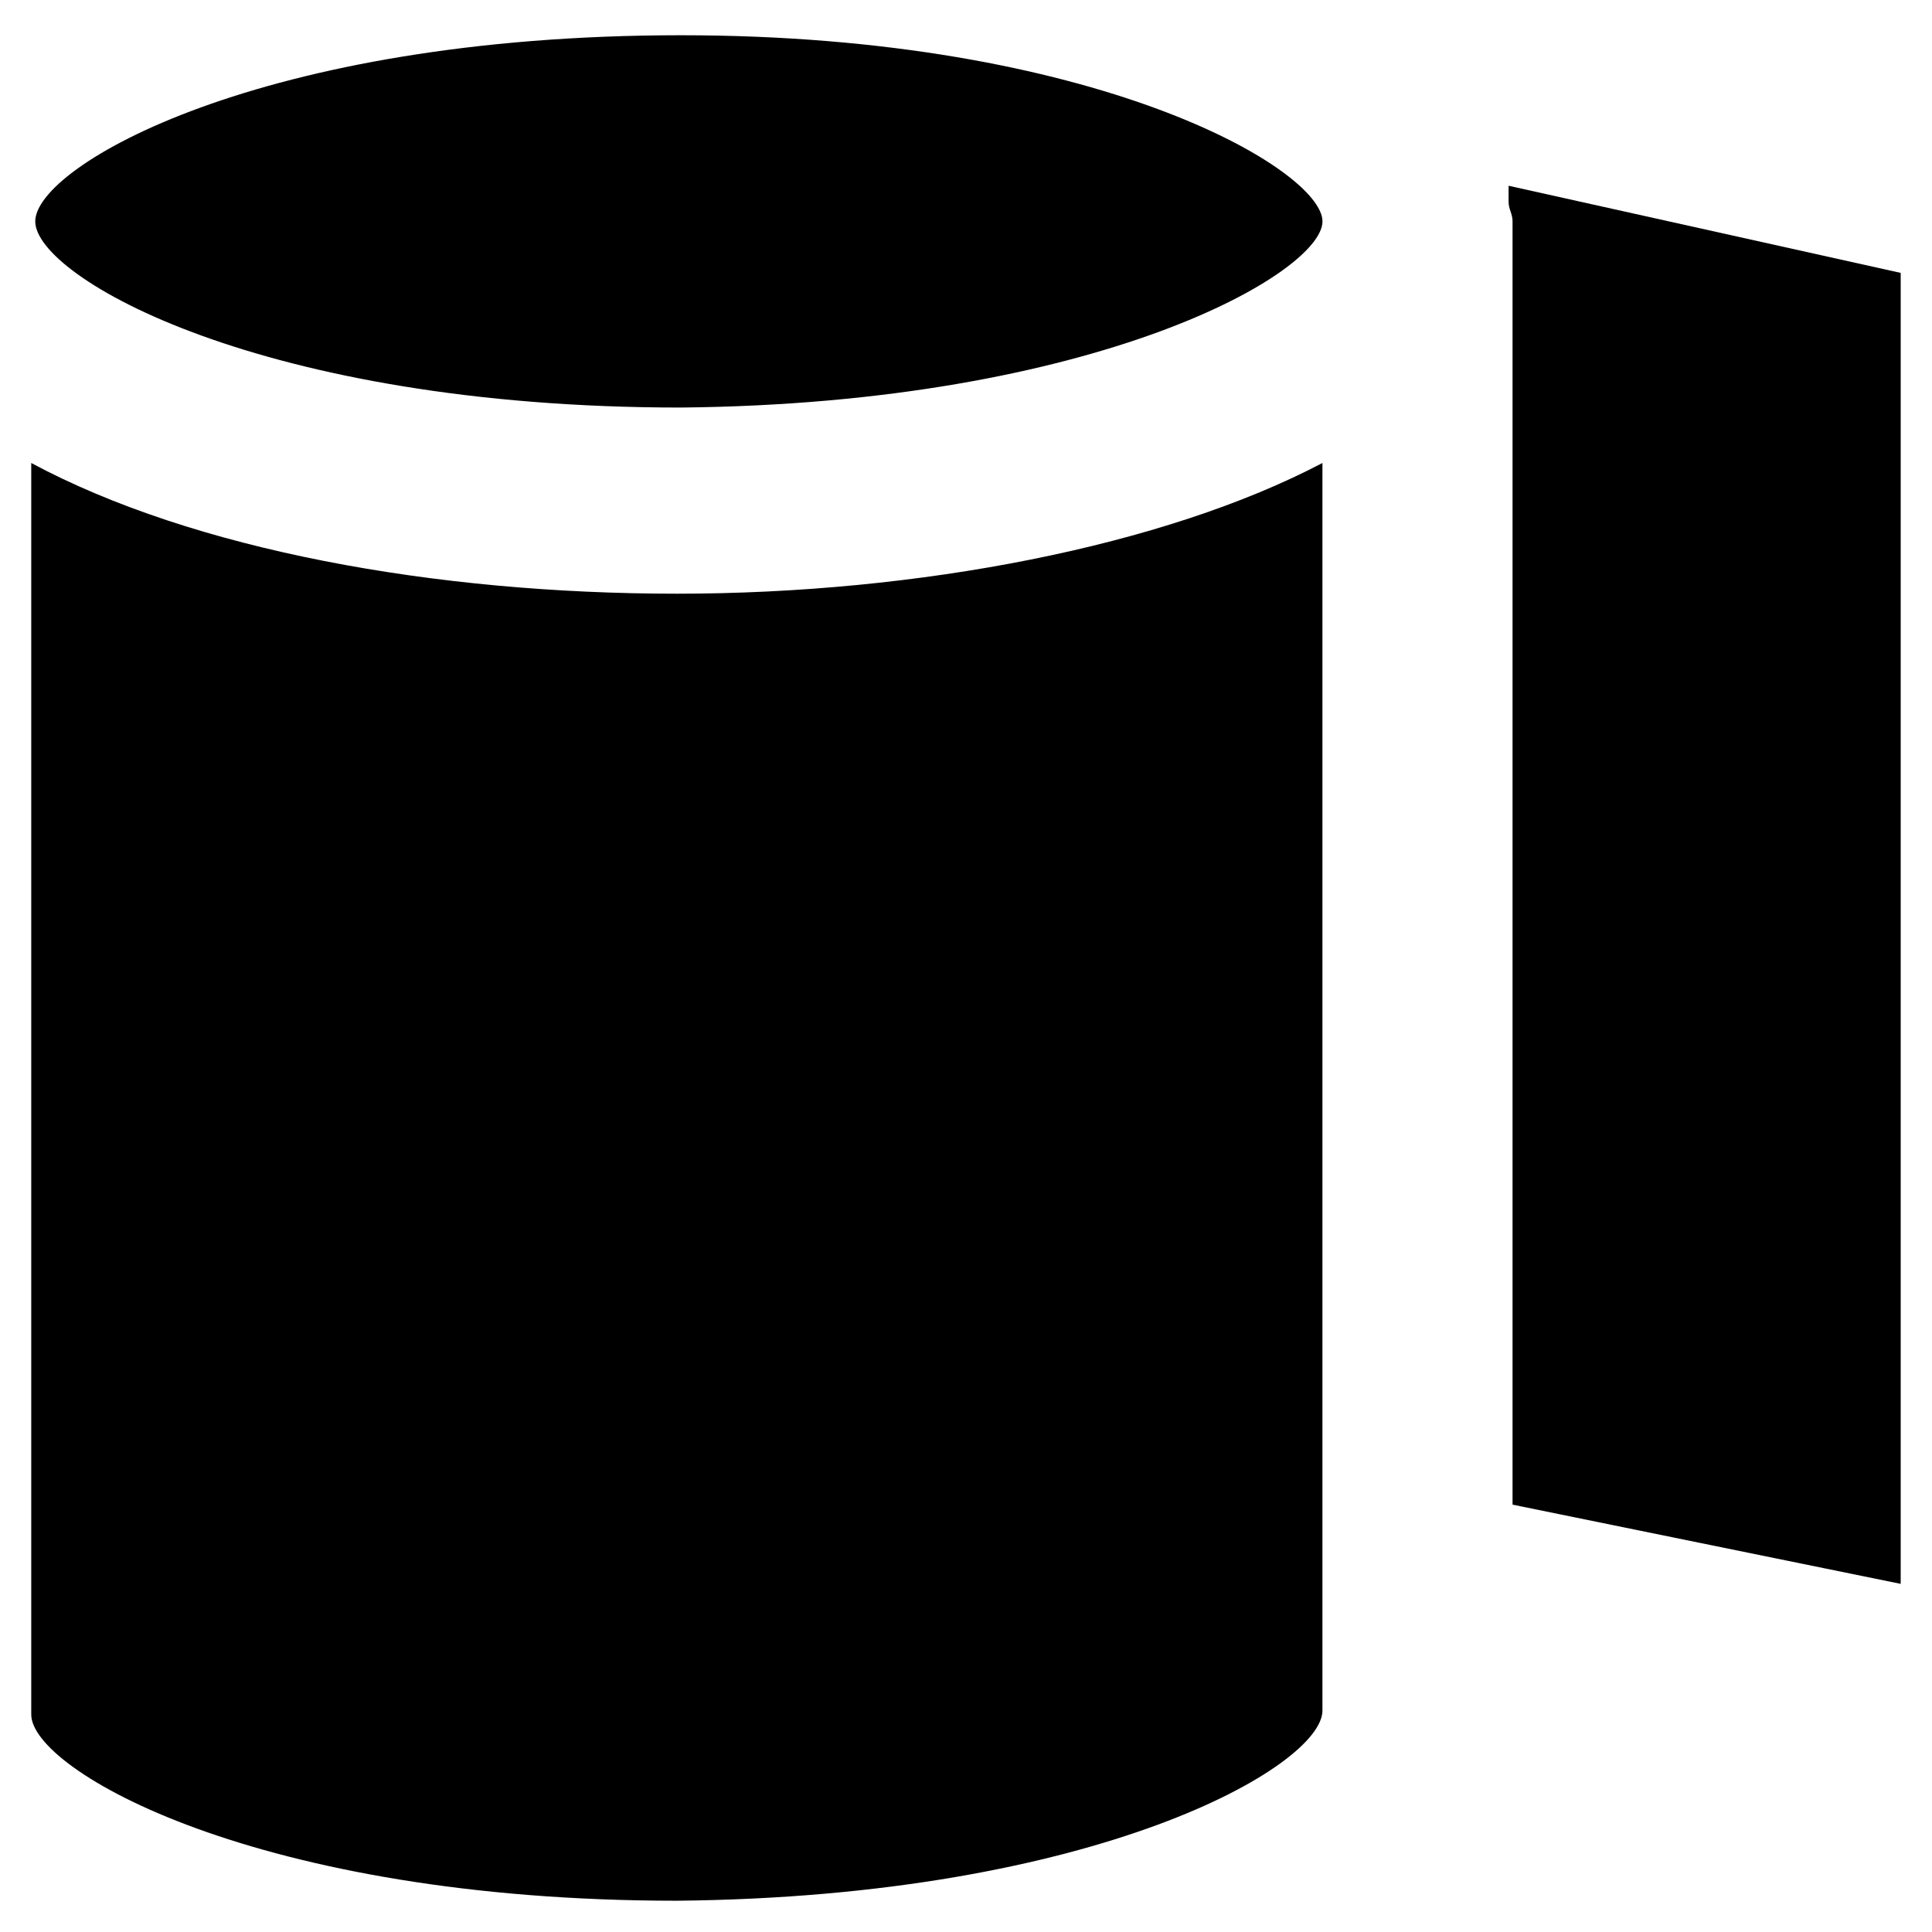 <?xml version="1.0" encoding="UTF-8"?>
<!-- Uploaded to: ICON Repo, www.iconrepo.com, Generator: ICON Repo Mixer Tools -->
<svg fill="#000000" width="800px" height="800px" version="1.1" viewBox="144 144 512 512" xmlns="http://www.w3.org/2000/svg">
 <g>
  <path d="m494.46 597.32v-330.62c-41.984 22.043-107.06 34.637-171.09 34.637s-128.05-11.547-171.09-34.637v331.68c0 14.695 59.828 49.332 171.09 49.332 111.26-1.051 171.09-35.688 171.09-50.383z"/>
  <path d="m543.79 197.43c0 2.098 1.051 3.148 1.051 5.246v340.07l102.86 20.992v-347.42l-103.91-23.09v4.199z"/>
  <path d="m324.43 153.34c-111.26 0-171.09 34.641-171.09 49.332 0 14.695 59.828 49.332 171.09 49.332 110.21-1.051 170.04-35.688 170.04-49.332s-59.824-49.332-170.04-49.332z"/>
 </g>
</svg>